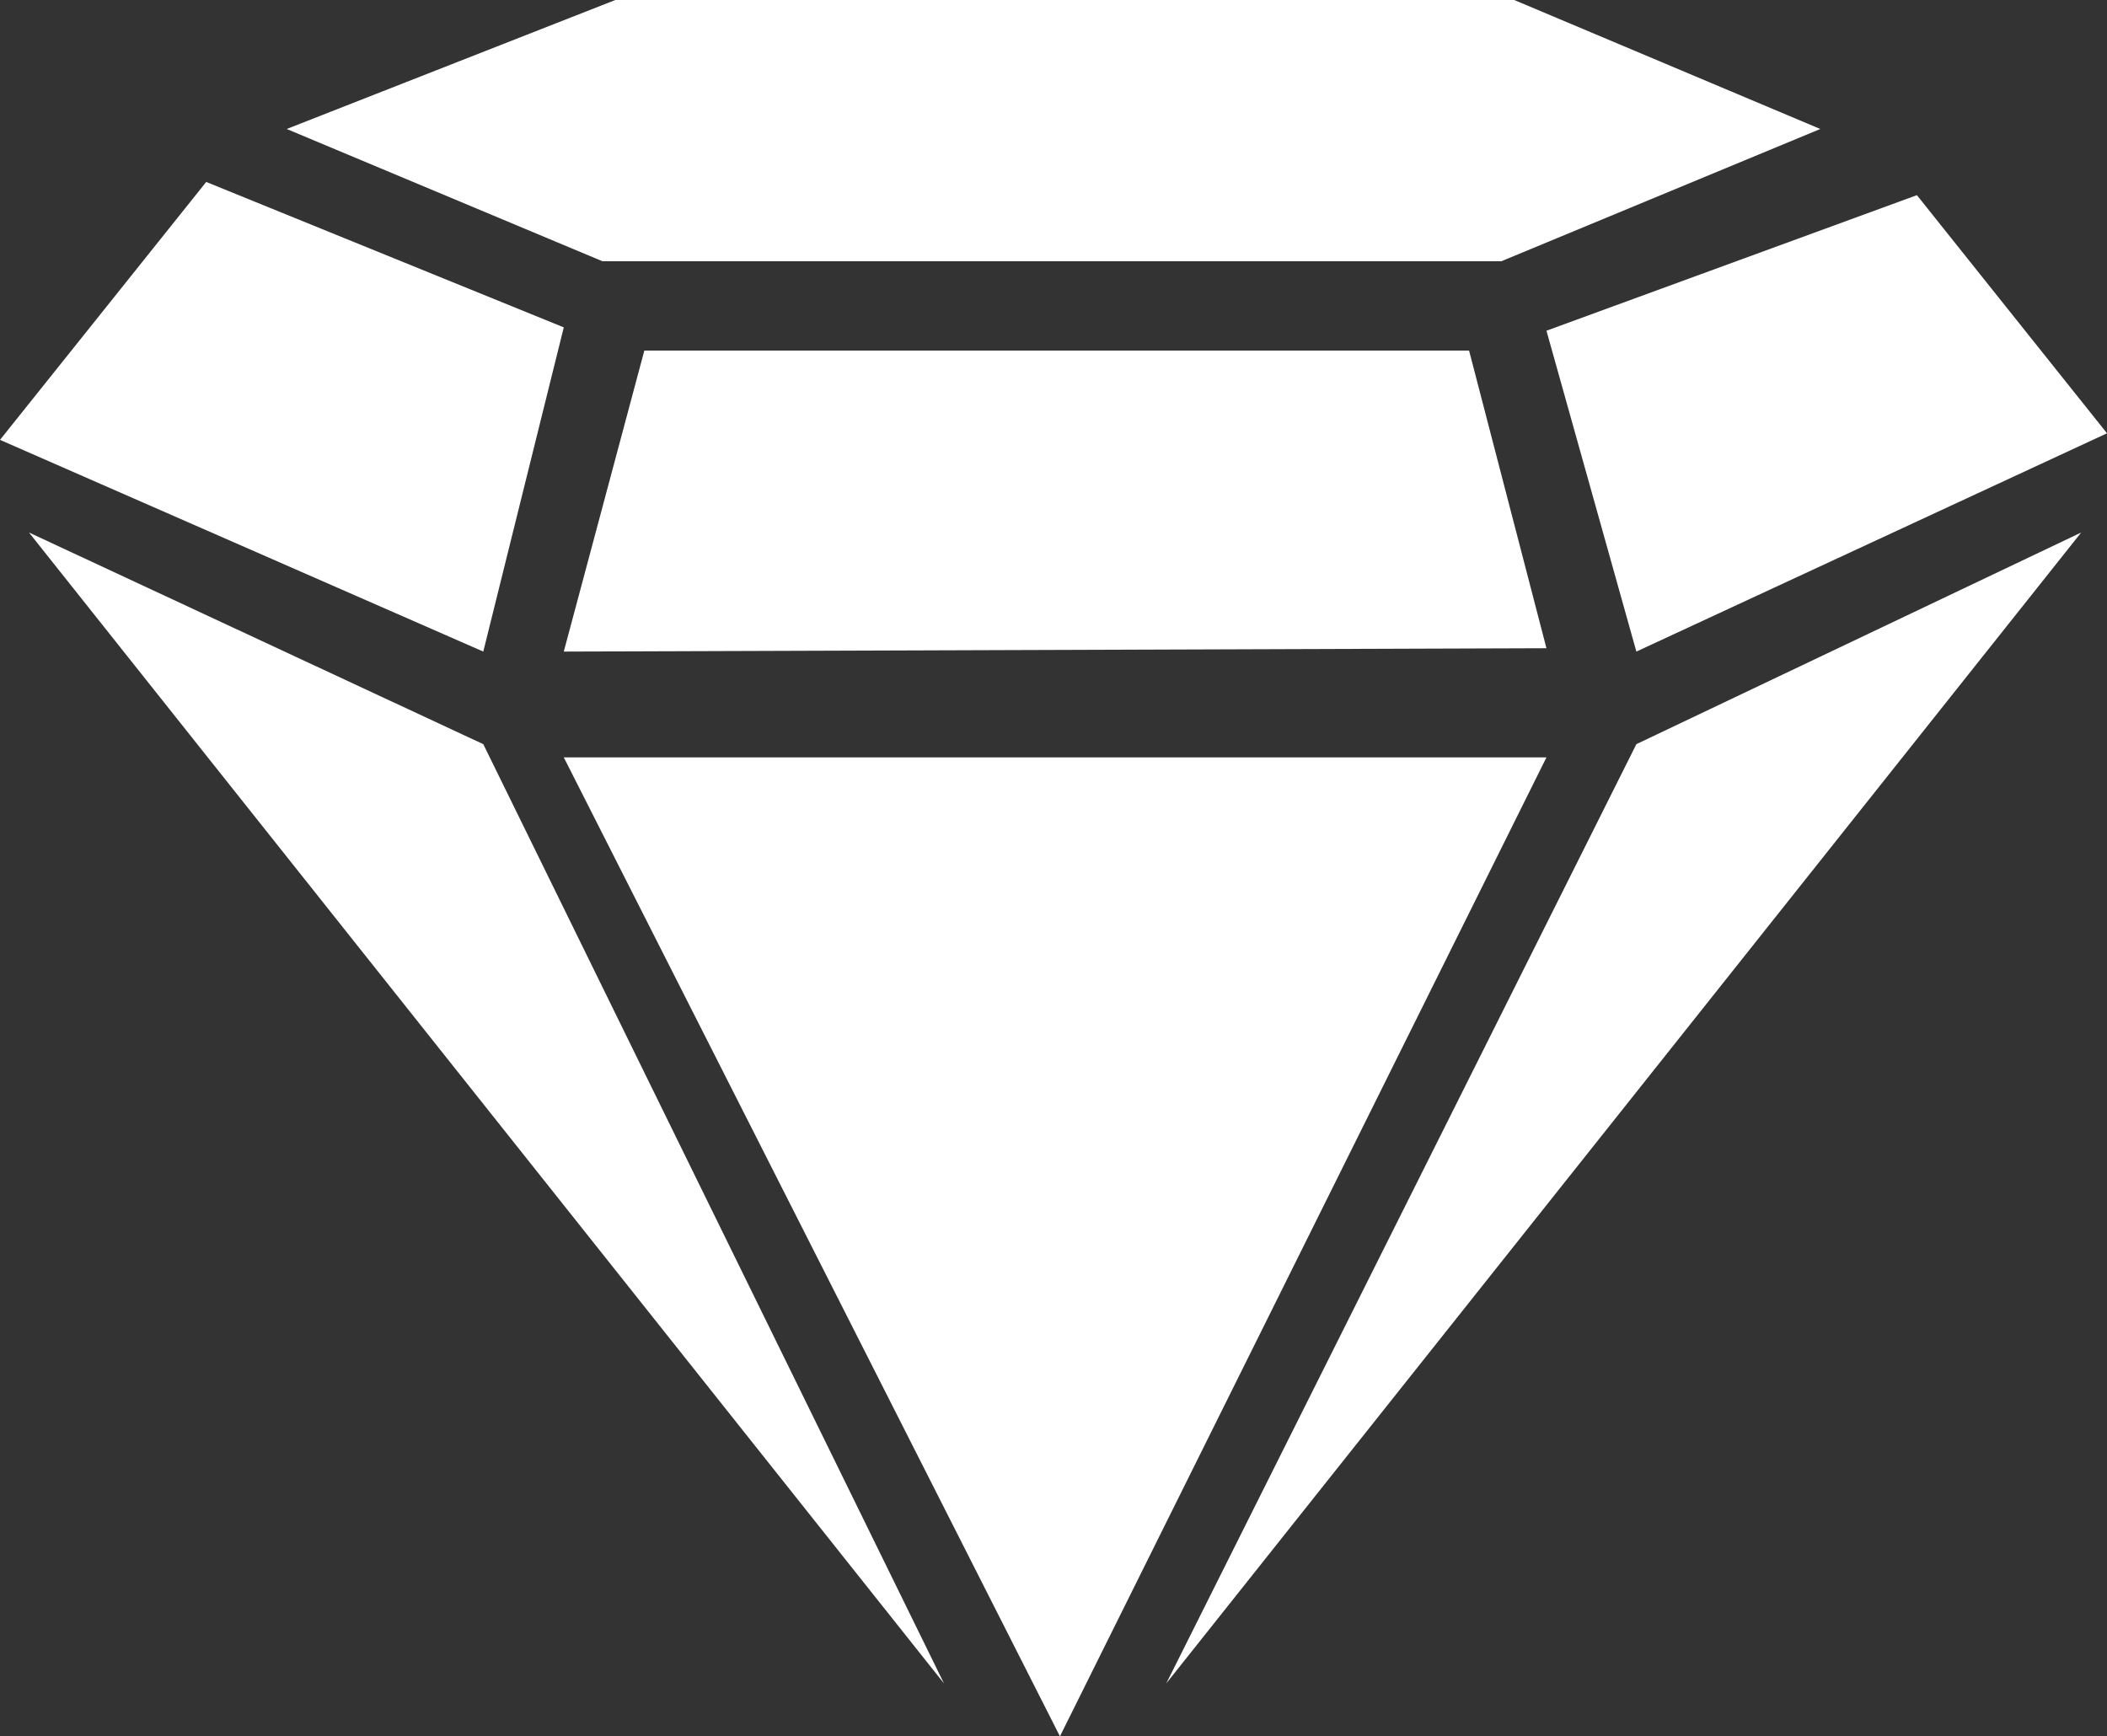 <svg xmlns="http://www.w3.org/2000/svg" viewBox="0 0 377.95 311.49"><rect x="0" y="0" width="377.95" height="311.49" fill="#333333" stroke="none"/><defs><style>.cls-1{fill:#FFFFFF;}</style></defs><title>krystal</title><g id="Layer_2" data-name="Layer 2"><g id="Layer_1-2" data-name="Layer 1"><polygon class="cls-1" points="51.43 23.14 108.07 46.87 269.3 46.87 326.52 23.14 271.62 0 110.38 0 51.43 23.14"/><polygon class="cls-1" points="36.99 32.64 101.13 58.73 86.69 116.89 0 78.91 36.99 32.64"/><polygon class="cls-1" points="5.2 95.53 86.69 133.5 169.33 302 5.2 95.53"/><polygon class="cls-1" points="209.2 302 293.53 133.5 373.32 95.53 209.2 302"/><polyline class="cls-1" points="263.52 62.89 115.58 62.89 101.13 116.89 277.4 116.29"/><polygon class="cls-1" points="277.4 59.33 293.53 116.89 377.95 77.73 343.85 35.01 277.4 59.33"/><polygon class="cls-1" points="101.13 135.87 277.4 135.87 190.13 311.49 101.13 135.87"/></g></g></svg>